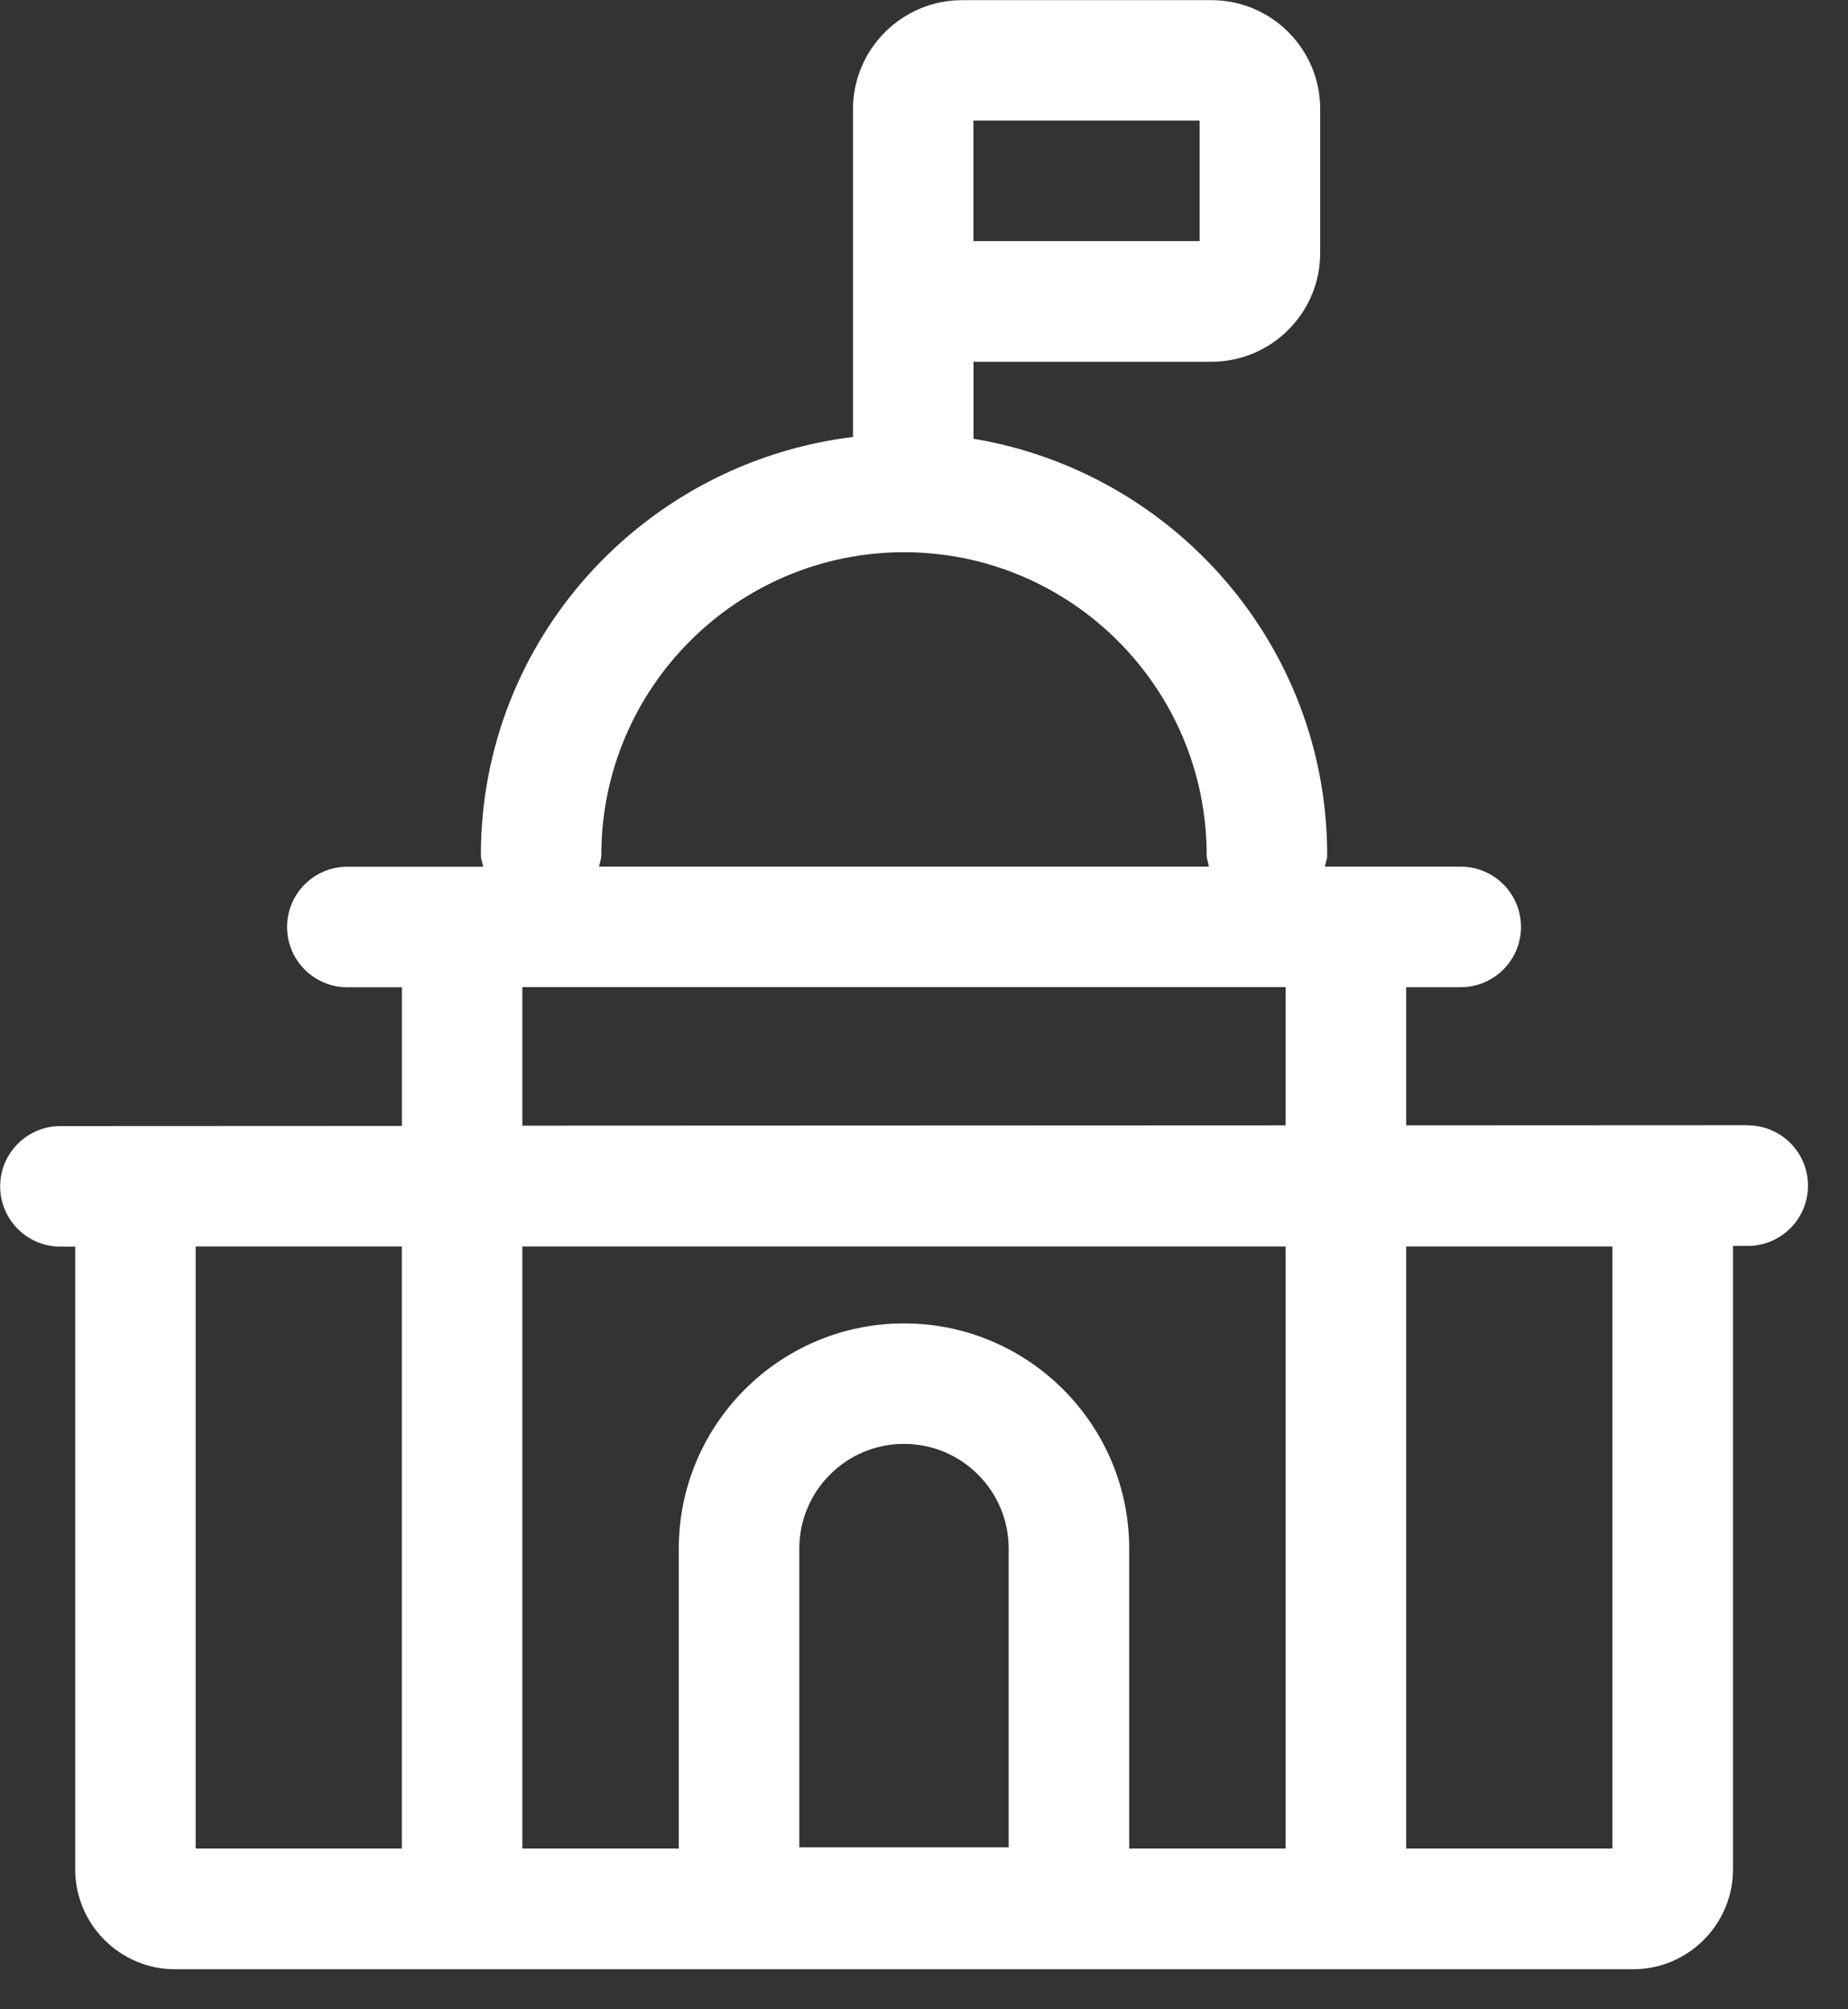 <svg width="23" height="25" viewBox="0 0 23 25" fill="none" xmlns="http://www.w3.org/2000/svg">
<rect x="0" y="0" width="23" height="25" fill="#333333" stroke="none"/>
<g clip-path="url(#clip0_1_2)">
<path d="M21.751 14L17.501 14.002V12.283H18.18C18.594 12.283 18.93 11.947 18.93 11.533C18.93 11.119 18.594 10.783 18.18 10.783H16.489C16.499 10.735 16.518 10.69 16.518 10.638C16.518 8.03 14.608 5.874 12.116 5.459V4.501H15.077C15.824 4.501 16.431 3.894 16.431 3.147V1.356C16.431 0.609 15.824 0.002 15.077 0.002H11.975C11.225 0.002 10.616 0.611 10.616 1.36V5.437C8.014 5.755 5.985 7.953 5.985 10.639C5.985 10.69 6.004 10.735 6.014 10.784H4.323C3.909 10.784 3.573 11.12 3.573 11.534C3.573 11.948 3.909 12.284 4.323 12.284H5.002V14.009L0.752 14.011C0.338 14.011 0.002 14.347 0.002 14.761C0.002 15.175 0.338 15.511 0.752 15.511H0.936V23.258C0.936 23.944 1.494 24.502 2.179 24.502H20.325C21.011 24.502 21.569 23.943 21.569 23.258V15.502H21.752C22.166 15.502 22.502 15.166 22.502 14.752C22.502 14.338 22.166 14.002 21.752 14.002L21.751 14ZM12.115 1.5H14.93V3H12.115V1.5ZM9.948 22.985V19.268C9.948 18.549 10.532 17.965 11.251 17.965C11.97 17.965 12.554 18.549 12.554 19.268V22.985H9.949H9.948ZM11.251 16.466C9.705 16.466 8.448 17.723 8.448 19.269V23H6.501V15.509H16.001V23H14.054V19.269C14.054 17.723 12.797 16.466 11.251 16.466ZM7.484 10.638C7.484 8.561 9.173 6.871 11.251 6.871C13.329 6.871 15.018 8.56 15.018 10.638C15.018 10.689 15.037 10.734 15.047 10.783H7.455C7.465 10.735 7.484 10.69 7.484 10.638ZM6.501 12.282H16.001V14.002L6.501 14.006V12.282ZM2.435 15.509H5.001V23H2.435V15.509ZM20.068 23H17.501V15.509H20.068V23Z" fill="white"/>
</g>
<defs>
<clipPath id="clip0_1_2">
<rect width="22.5" height="24.5" fill="white"/>
</clipPath>
</defs>
</svg>
